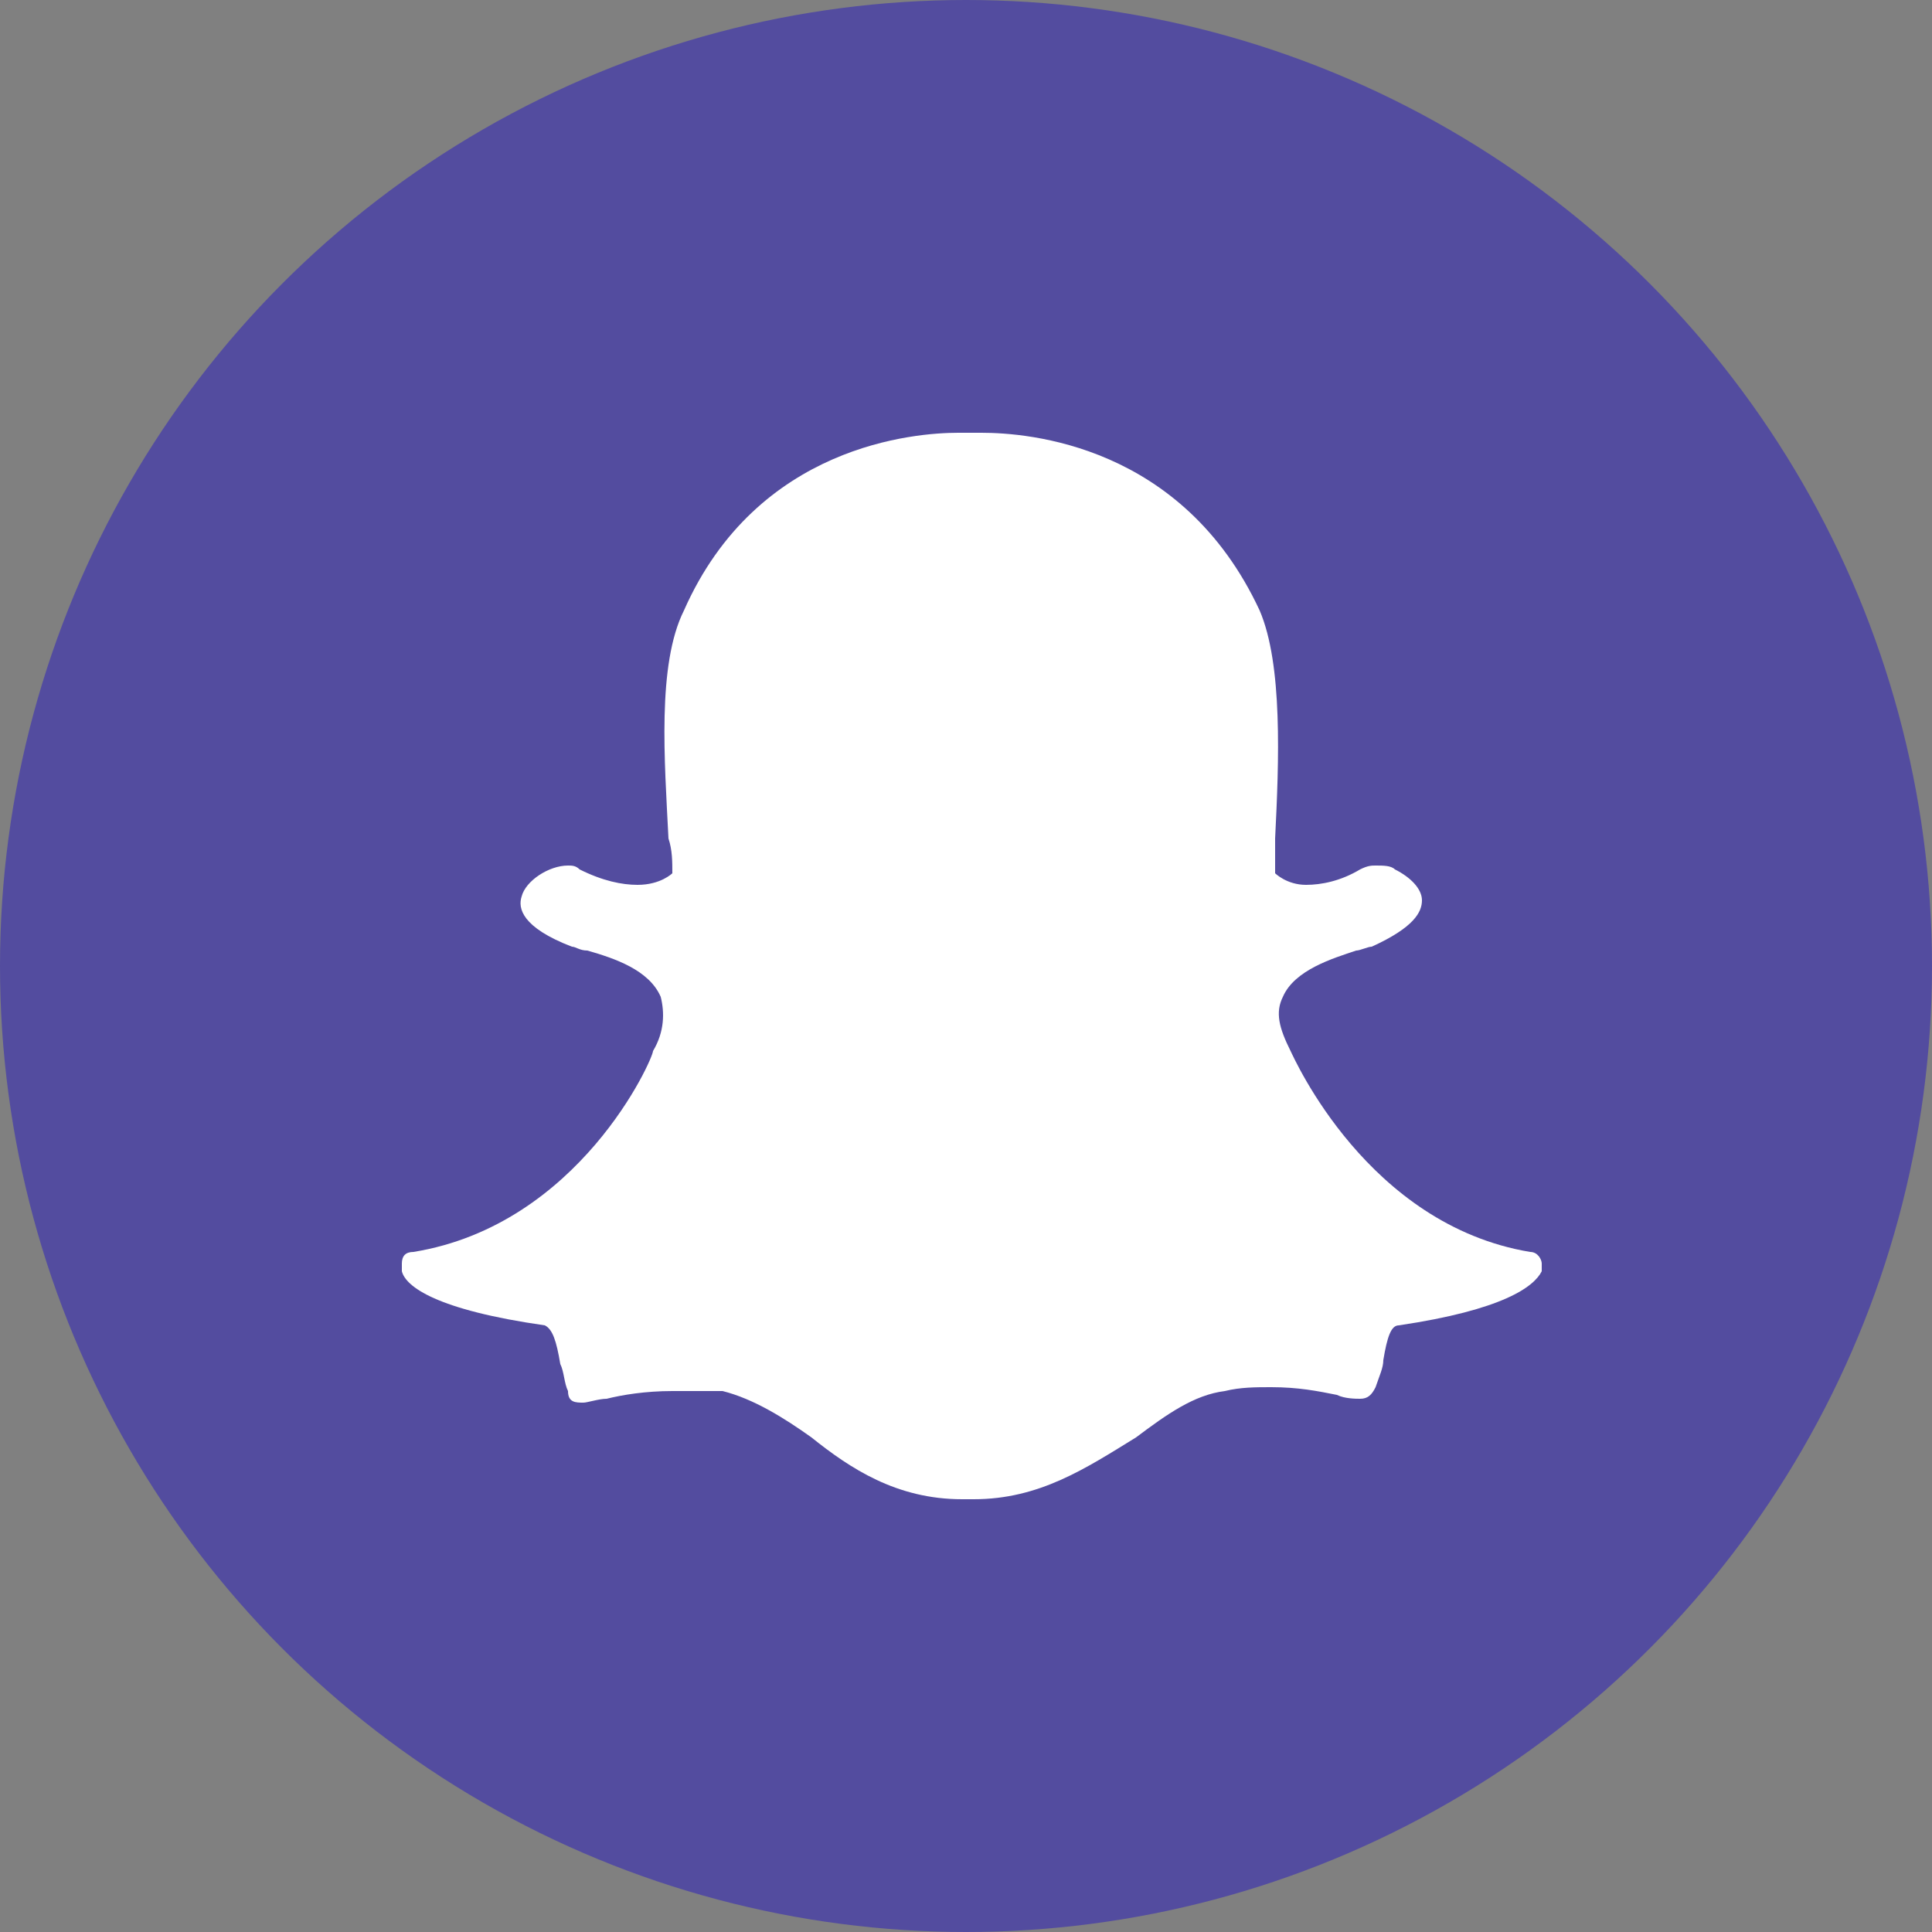 <?xml version="1.0" encoding="utf-8"?>
<!-- Generator: Adobe Illustrator 25.2.3, SVG Export Plug-In . SVG Version: 6.00 Build 0)  -->
<svg version="1.1" id="Layer_1" xmlns="http://www.w3.org/2000/svg" xmlns:xlink="http://www.w3.org/1999/xlink" x="0px" y="0px"
	 viewBox="0 0 50 50" style="enable-background:new 0 0 50 50;" xml:space="preserve">
<rect x="0" y="0" width="50" height="50" fill="#808080" stroke="none"/>
<style type="text/css">
	.st0{fill:#534C9F;}
	.st1{fill:#FFFFFF;}
</style>
<circle class="st0" cx="25" cy="25" r="25"/>
<g>
	<g>
		<g>
			<path class="st1" d="M25.2,38.8c-0.1,0-0.2,0-0.2,0h0c0,0-0.1,0-0.1,0c-1.7,0-2.9-0.8-3.9-1.6c-0.7-0.5-1.5-1-2.3-1.2
				C18.2,36,17.8,36,17.4,36c-0.7,0-1.3,0.1-1.7,0.2c-0.2,0-0.5,0.1-0.6,0.1c-0.2,0-0.4,0-0.4-0.3c-0.1-0.2-0.1-0.5-0.2-0.7
				c-0.1-0.6-0.2-0.9-0.4-1c-2.8-0.4-3.6-1-3.7-1.4c0-0.1,0-0.1,0-0.2c0-0.2,0.1-0.3,0.3-0.3c4.3-0.7,6.2-5,6.2-5.2c0,0,0,0,0,0
				c0.3-0.5,0.3-1,0.2-1.4c-0.3-0.7-1.2-1-1.9-1.2c-0.2,0-0.3-0.1-0.4-0.1c-1.3-0.5-1.4-1-1.3-1.3c0.1-0.4,0.7-0.8,1.2-0.8
				c0.1,0,0.2,0,0.3,0.1c0.6,0.3,1.1,0.4,1.5,0.4c0.6,0,0.9-0.3,0.9-0.3c0-0.3,0-0.6-0.1-0.9c-0.1-2-0.3-4.5,0.4-5.9
				c1.9-4.3,6-4.6,7.1-4.6c0,0,0.5,0,0.5,0l0.1,0c1.2,0,5.2,0.3,7.2,4.6c0.6,1.4,0.5,3.9,0.4,5.9l0,0.1c0,0.3,0,0.6,0,0.8
				c0,0,0.3,0.3,0.8,0.3h0c0.4,0,0.9-0.1,1.4-0.4c0.2-0.1,0.3-0.1,0.4-0.1c0.2,0,0.4,0,0.5,0.1l0,0c0.4,0.2,0.7,0.5,0.7,0.8
				c0,0.3-0.2,0.7-1.3,1.2c-0.1,0-0.3,0.1-0.4,0.1c-0.6,0.2-1.6,0.5-1.9,1.2c-0.2,0.4-0.1,0.8,0.2,1.4c0,0,0,0,0,0
				c0.1,0.2,2,4.5,6.2,5.2c0.2,0,0.3,0.2,0.3,0.3c0,0.1,0,0.1,0,0.2c-0.2,0.4-1,1-3.7,1.4c-0.2,0-0.3,0.3-0.4,0.9
				c0,0.2-0.1,0.4-0.2,0.7c-0.1,0.2-0.2,0.3-0.4,0.3h0c-0.1,0-0.4,0-0.6-0.1c-0.5-0.1-1-0.2-1.7-0.2c-0.4,0-0.8,0-1.2,0.1
				c-0.8,0.1-1.5,0.6-2.3,1.2C28.1,38,26.9,38.8,25.2,38.8z"/>
		</g>
	</g>
</g>
</svg>
